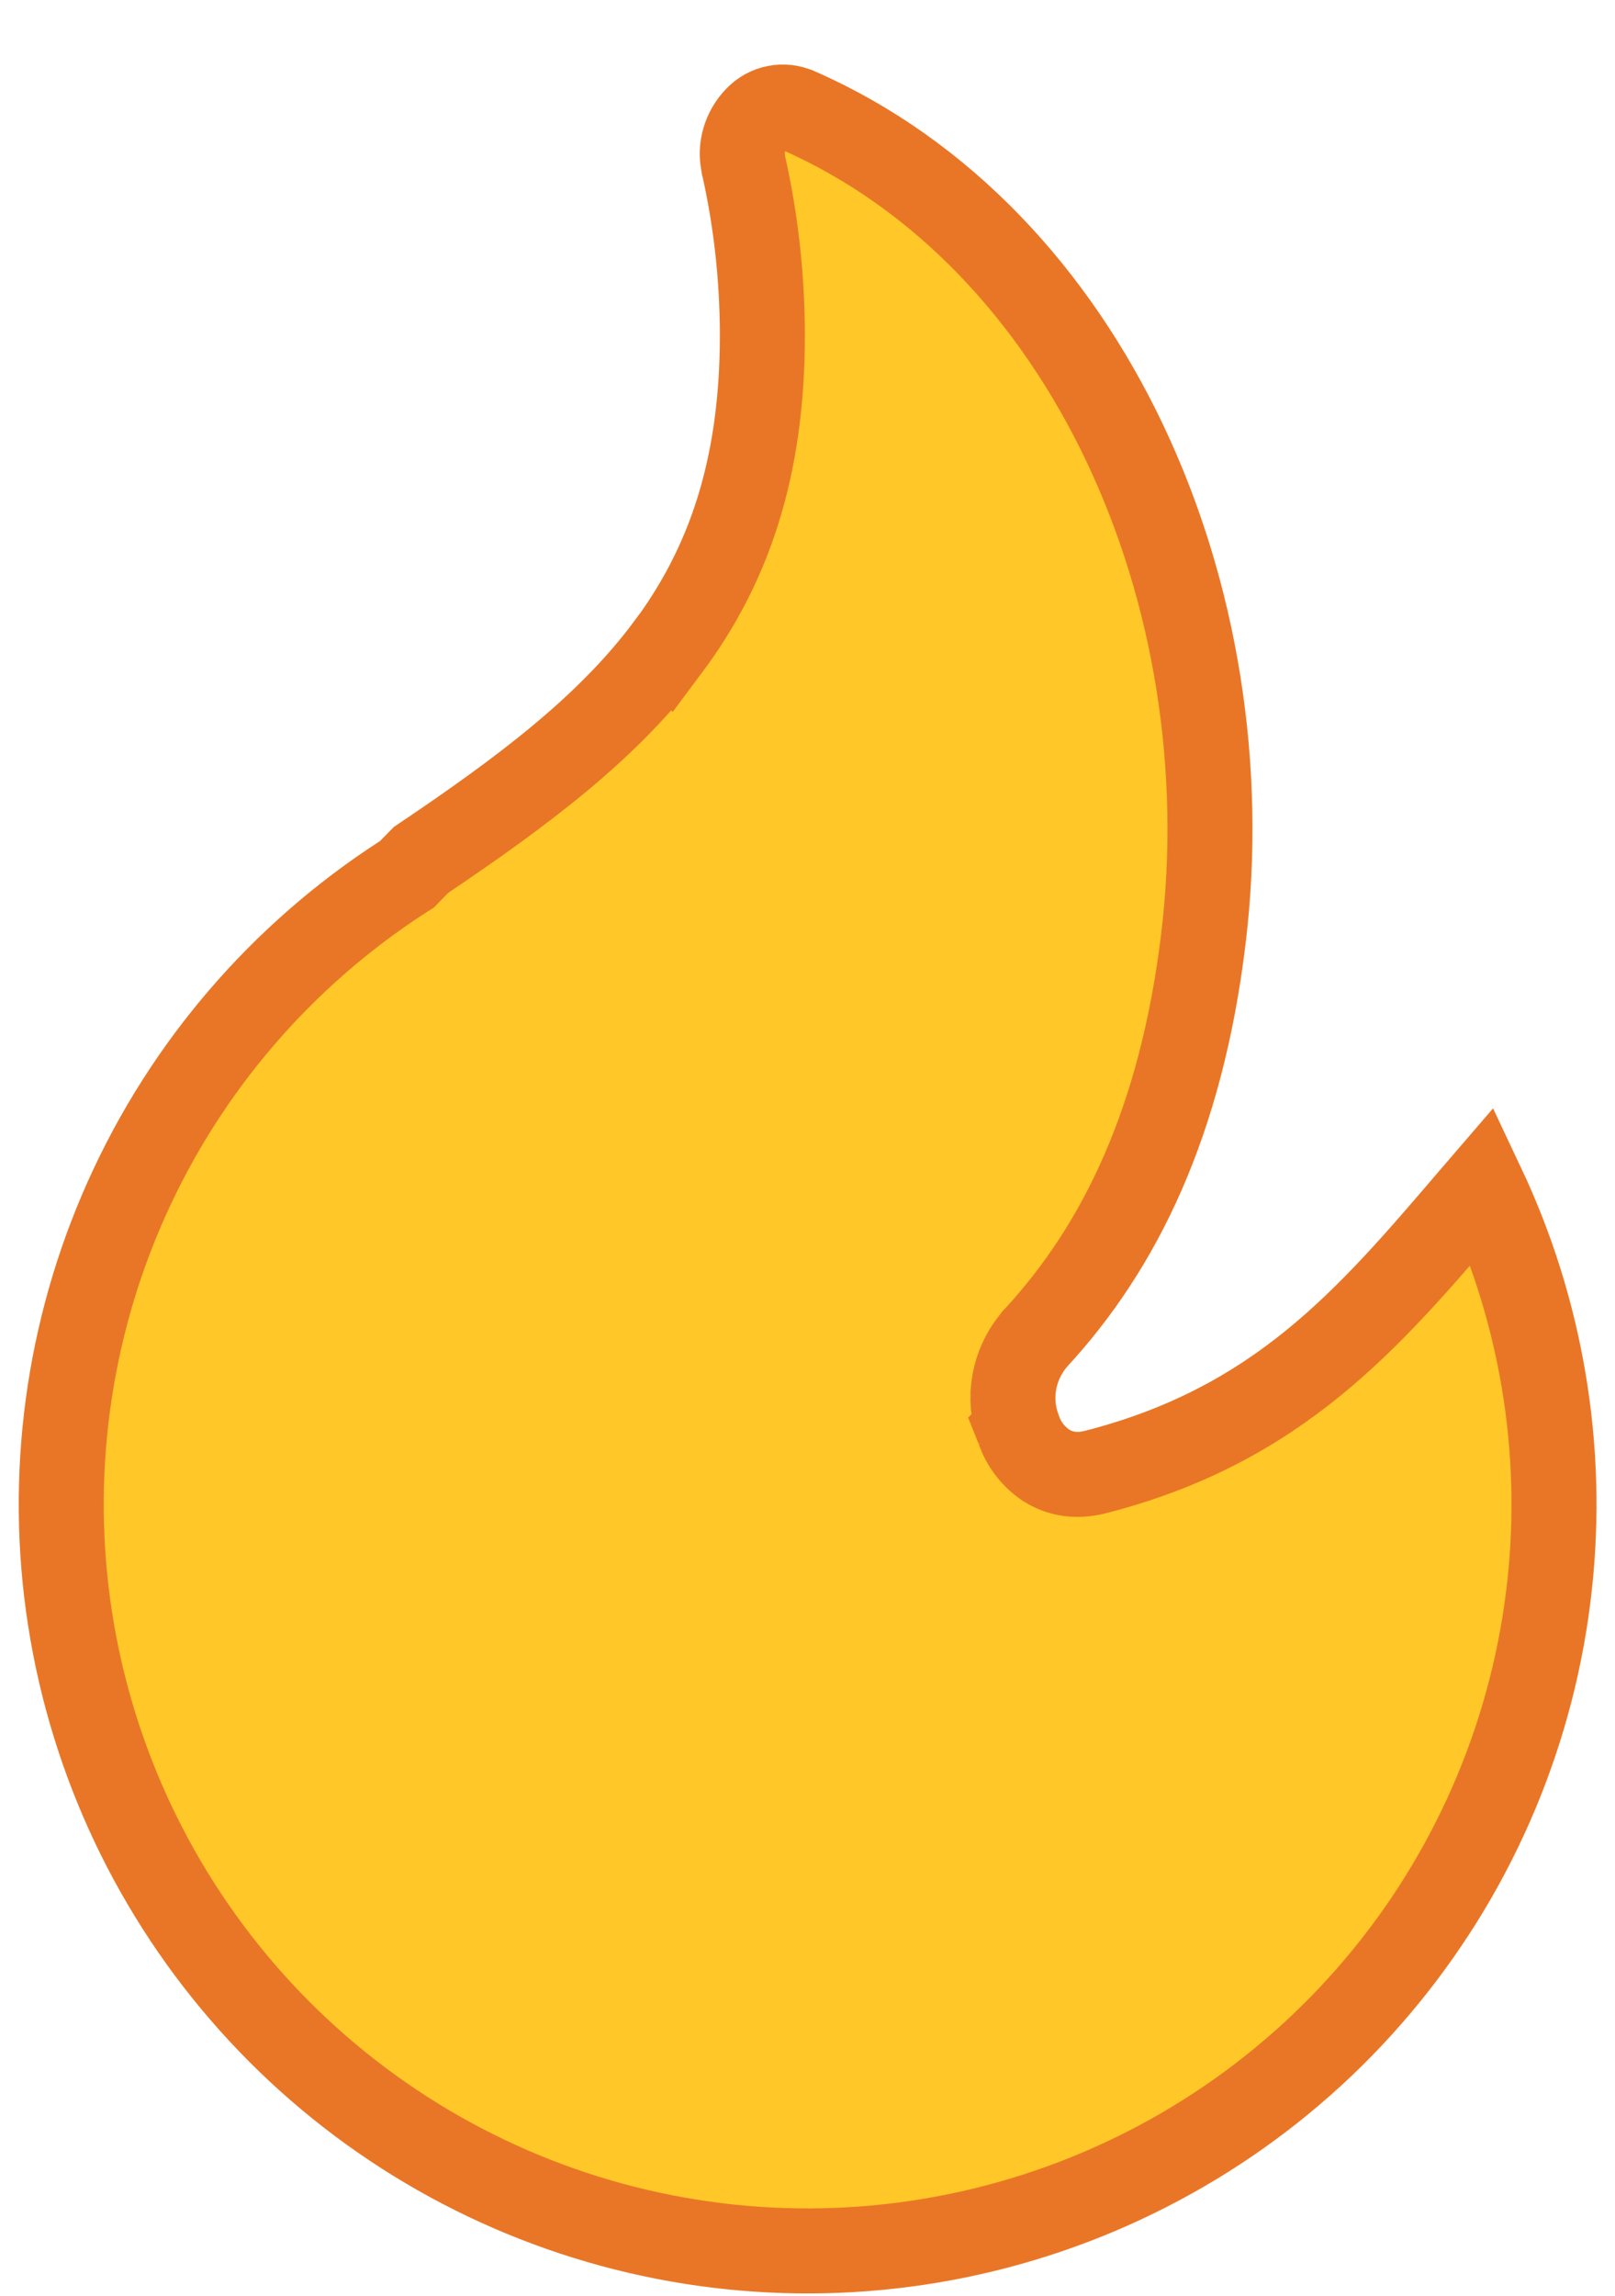 <svg width="19" height="27" viewBox="0 0 19 27" fill="none" xmlns="http://www.w3.org/2000/svg">
<path d="M9.129 1.267C9.214 1.25 9.302 1.26 9.382 1.296L9.386 1.297C12.8 2.794 14.647 7.006 14.157 11.044C13.897 13.192 13.175 14.663 12.187 15.734L12.182 15.739L12.178 15.745C12.052 15.89 11.967 16.067 11.933 16.256C11.901 16.436 11.917 16.62 11.977 16.792L11.976 16.793C11.978 16.798 11.98 16.803 11.982 16.809C11.983 16.812 11.985 16.816 11.986 16.819V16.818C12.043 16.981 12.15 17.123 12.292 17.223L12.302 17.23L12.312 17.236C12.474 17.338 12.667 17.366 12.871 17.316L12.877 17.315C15.043 16.764 16.107 15.504 17.312 14.096L17.442 13.945C18.132 15.407 18.406 17.031 18.231 18.641C18.048 20.328 17.379 21.927 16.306 23.242C15.234 24.557 13.802 25.533 12.186 26.052C10.57 26.571 8.839 26.611 7.201 26.166C5.563 25.721 4.088 24.811 2.957 23.546C1.825 22.281 1.084 20.714 0.824 19.037C0.564 17.36 0.796 15.643 1.491 14.095C2.186 12.546 3.315 11.233 4.741 10.312L4.787 10.283L4.825 10.244L4.955 10.112C6.144 9.312 7.148 8.562 7.853 7.617L7.854 7.618C8.568 6.663 8.969 5.518 8.969 3.942C8.968 3.259 8.893 2.59 8.749 1.949L8.748 1.946L8.736 1.872C8.728 1.798 8.734 1.722 8.755 1.649C8.782 1.553 8.832 1.465 8.902 1.393L8.905 1.39C8.965 1.327 9.043 1.283 9.129 1.267Z" fill="#FFC727" stroke="#E97626"/>
</svg>
